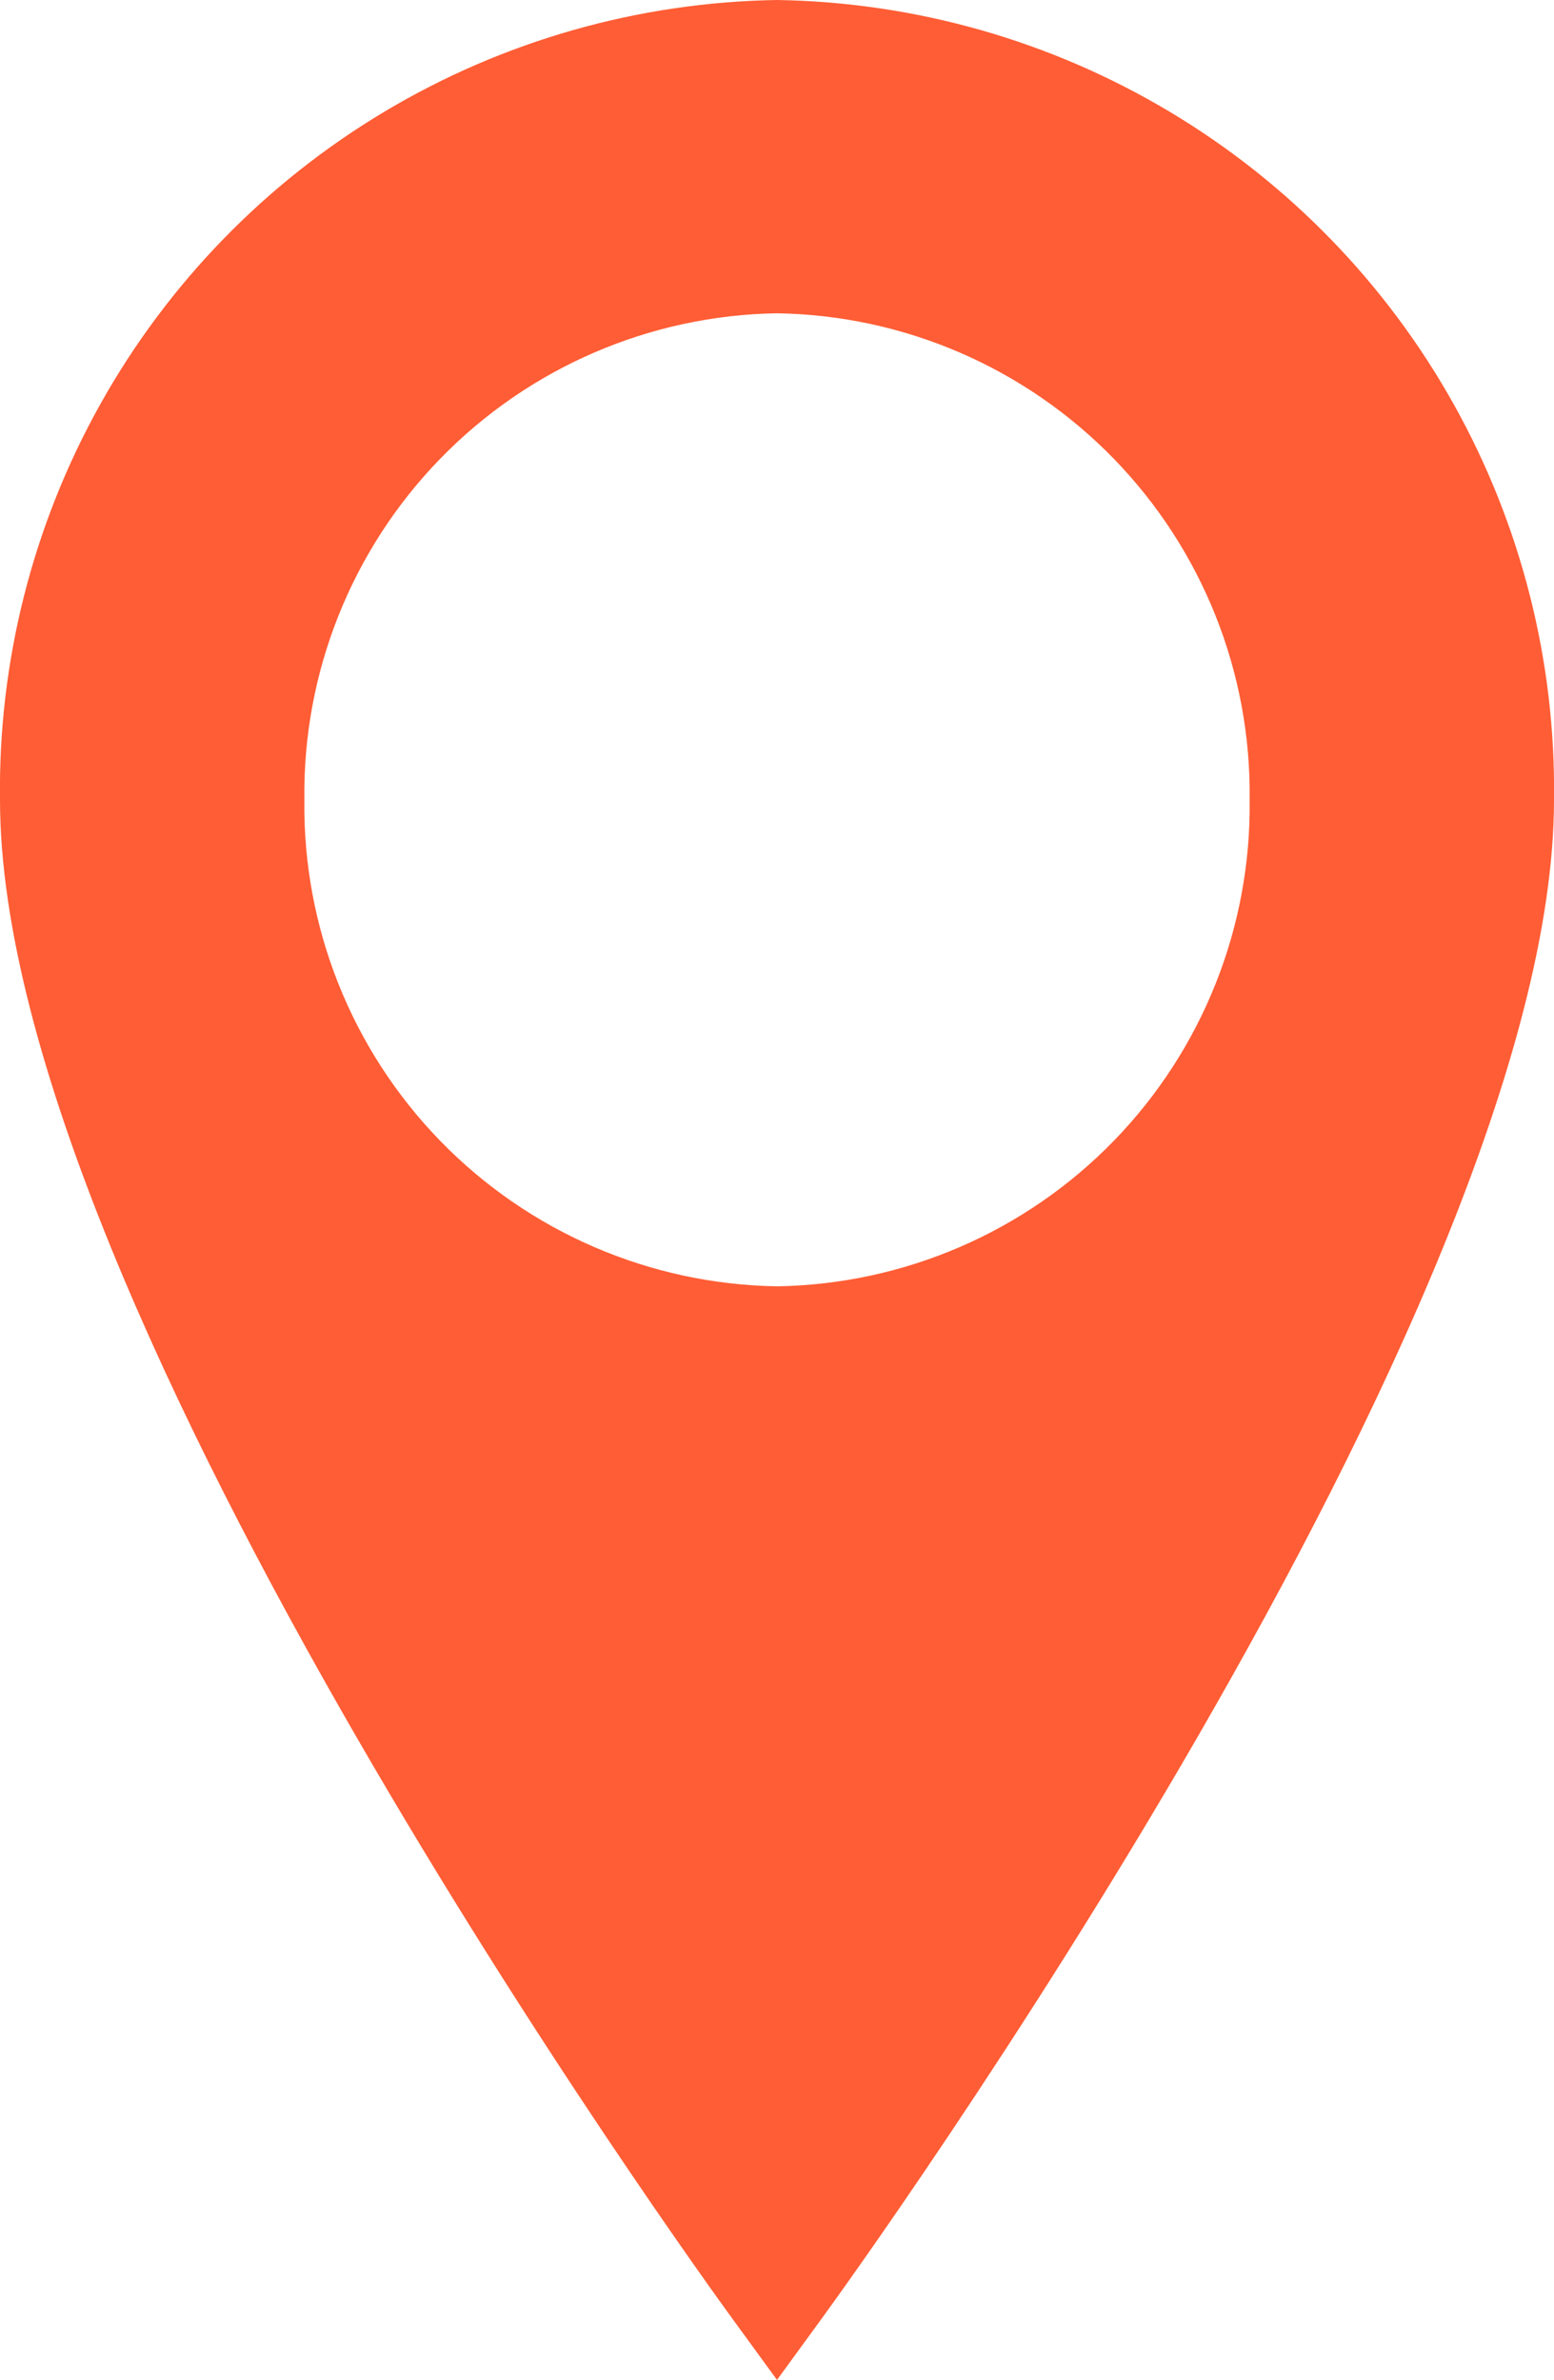 <svg xmlns="http://www.w3.org/2000/svg" xmlns:xlink="http://www.w3.org/1999/xlink" width="27.06" height="41.434" viewBox="0 0 27.06 41.434">
  <defs>
    <clipPath id="clip-path">
      <path id="Pfad_104" data-name="Pfad 104" d="M5.3,13.924a8.362,8.362,0,0,1,8.23-8.47,8.362,8.362,0,0,1,8.23,8.47,8.362,8.362,0,0,1-8.23,8.47,8.362,8.362,0,0,1-8.23-8.47M13.53,0A13.746,13.746,0,0,0,0,13.924c0,8.842,12.22,25.712,12.74,26.425l.79,1.084.79-1.084c.52-.714,12.74-17.583,12.74-26.425A13.746,13.746,0,0,0,13.53,0Z" fill="#ff5d35"/>
    </clipPath>
  </defs>
  <g id="Gruppe_163" data-name="Gruppe 163" clip-path="url(#clip-path)">
    <rect id="Rechteck_455" data-name="Rechteck 455" width="28" height="42" transform="translate(-0.47 -0.284)" fill="#ff5d35"/>
  </g>
</svg>

